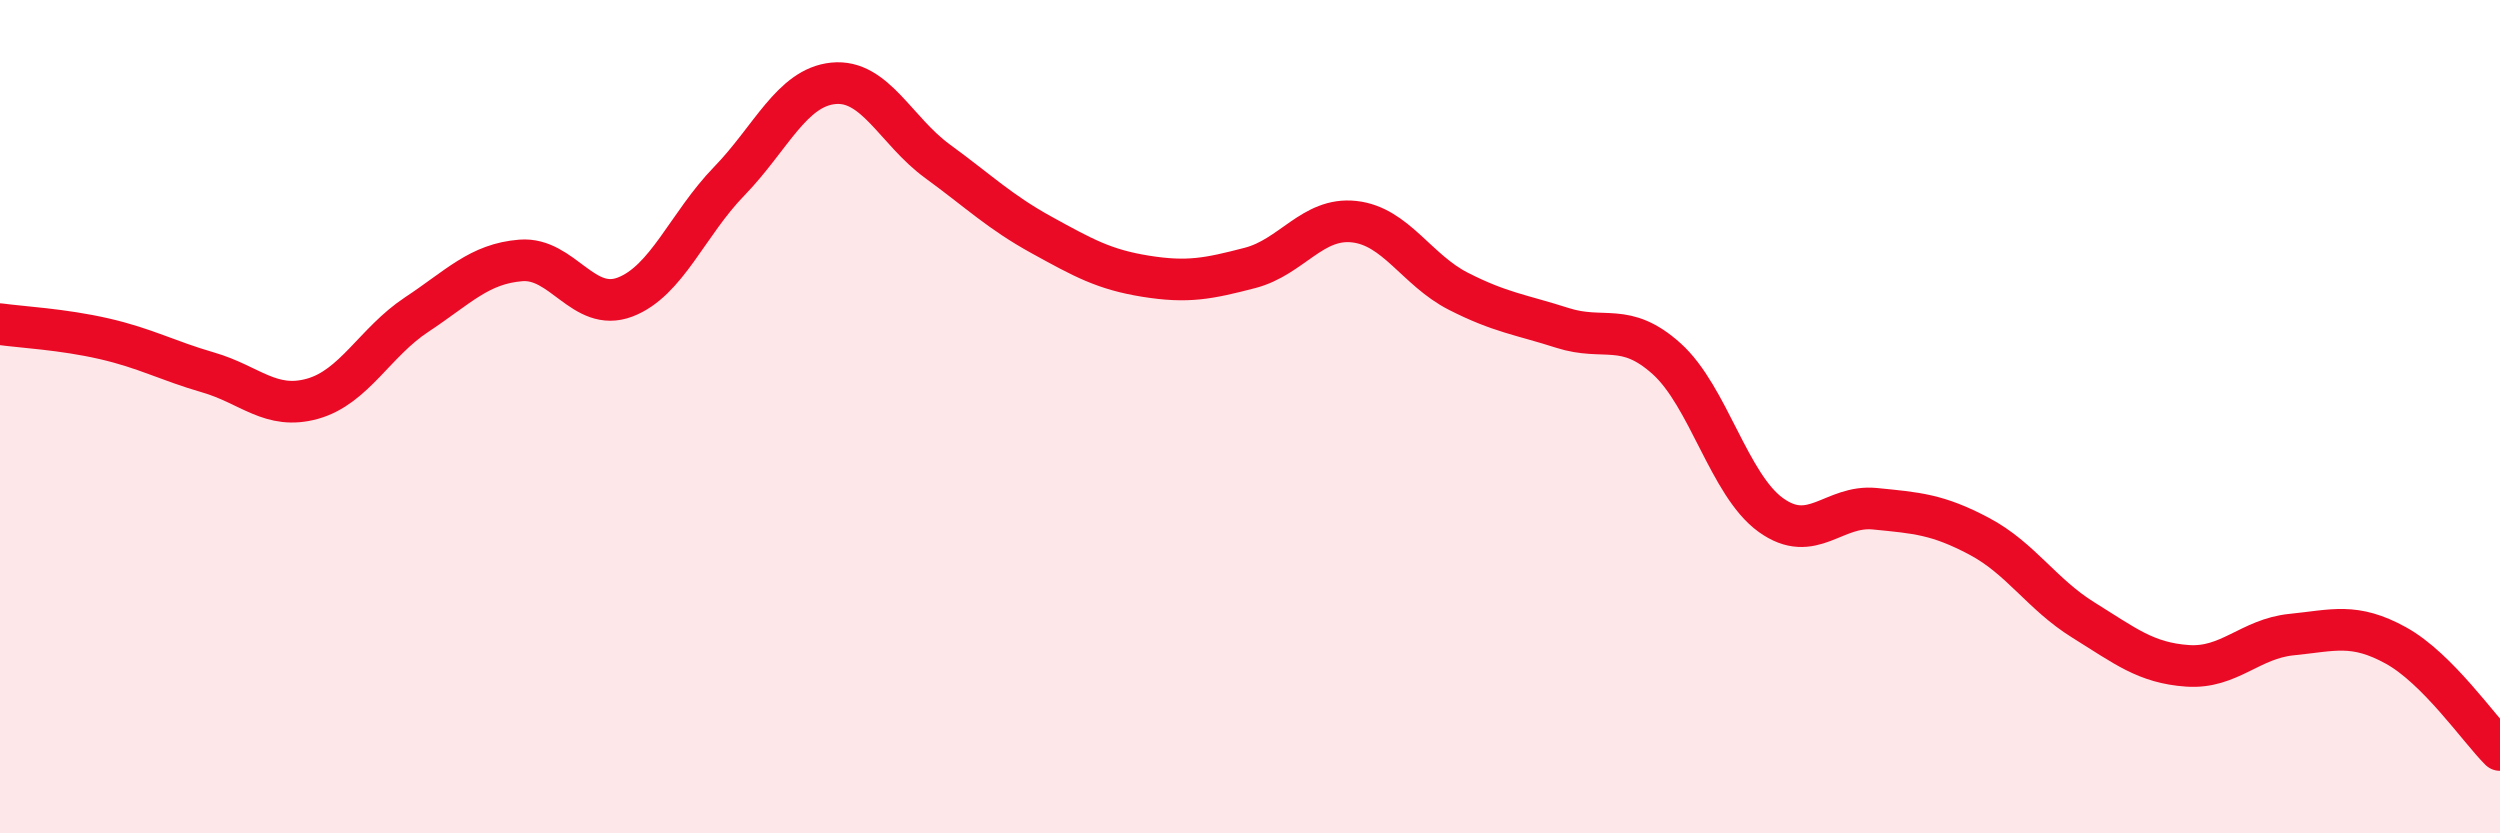 
    <svg width="60" height="20" viewBox="0 0 60 20" xmlns="http://www.w3.org/2000/svg">
      <path
        d="M 0,7.78 C 0.5,7.85 1.5,7.9 2.5,8.13 C 3.5,8.36 4,8.65 5,8.94 C 6,9.23 6.5,9.85 7.5,9.57 C 8.5,9.29 9,8.21 10,7.55 C 11,6.89 11.5,6.33 12.5,6.25 C 13.5,6.17 14,7.51 15,7.13 C 16,6.75 16.5,5.38 17.5,4.35 C 18.5,3.32 19,2.1 20,2 C 21,1.9 21.5,3.14 22.5,3.87 C 23.5,4.6 24,5.09 25,5.64 C 26,6.19 26.5,6.47 27.5,6.63 C 28.5,6.79 29,6.69 30,6.43 C 31,6.17 31.5,5.21 32.5,5.32 C 33.5,5.43 34,6.48 35,6.99 C 36,7.5 36.5,7.55 37.5,7.87 C 38.5,8.19 39,7.71 40,8.61 C 41,9.51 41.5,11.64 42.5,12.36 C 43.5,13.08 44,12.11 45,12.21 C 46,12.31 46.5,12.34 47.5,12.87 C 48.5,13.4 49,14.26 50,14.88 C 51,15.5 51.5,15.91 52.5,15.98 C 53.5,16.05 54,15.33 55,15.23 C 56,15.13 56.5,14.94 57.5,15.49 C 58.5,16.04 59.5,17.5 60,18L60 20L0 20Z"
        fill="#EB0A25"
        opacity="0.1"
        stroke-linecap="round"
        stroke-linejoin="round"
      />
      <path
        d="M 0,7.78 C 0.5,7.85 1.5,7.9 2.5,8.13 C 3.5,8.36 4,8.65 5,8.94 C 6,9.23 6.5,9.85 7.5,9.57 C 8.5,9.29 9,8.21 10,7.55 C 11,6.89 11.5,6.33 12.5,6.25 C 13.5,6.17 14,7.51 15,7.13 C 16,6.75 16.5,5.38 17.5,4.35 C 18.5,3.32 19,2.1 20,2 C 21,1.9 21.5,3.14 22.5,3.87 C 23.5,4.6 24,5.09 25,5.64 C 26,6.19 26.5,6.47 27.5,6.63 C 28.5,6.79 29,6.69 30,6.43 C 31,6.17 31.5,5.21 32.5,5.32 C 33.5,5.43 34,6.48 35,6.99 C 36,7.5 36.5,7.55 37.5,7.87 C 38.5,8.19 39,7.71 40,8.61 C 41,9.51 41.5,11.64 42.5,12.36 C 43.5,13.08 44,12.11 45,12.21 C 46,12.31 46.5,12.34 47.5,12.87 C 48.5,13.4 49,14.26 50,14.88 C 51,15.5 51.5,15.91 52.5,15.98 C 53.5,16.05 54,15.33 55,15.23 C 56,15.13 56.5,14.94 57.5,15.49 C 58.5,16.04 59.5,17.5 60,18"
        stroke="#EB0A25"
        stroke-width="1"
        fill="none"
        stroke-linecap="round"
        stroke-linejoin="round"
      />
    </svg>
  